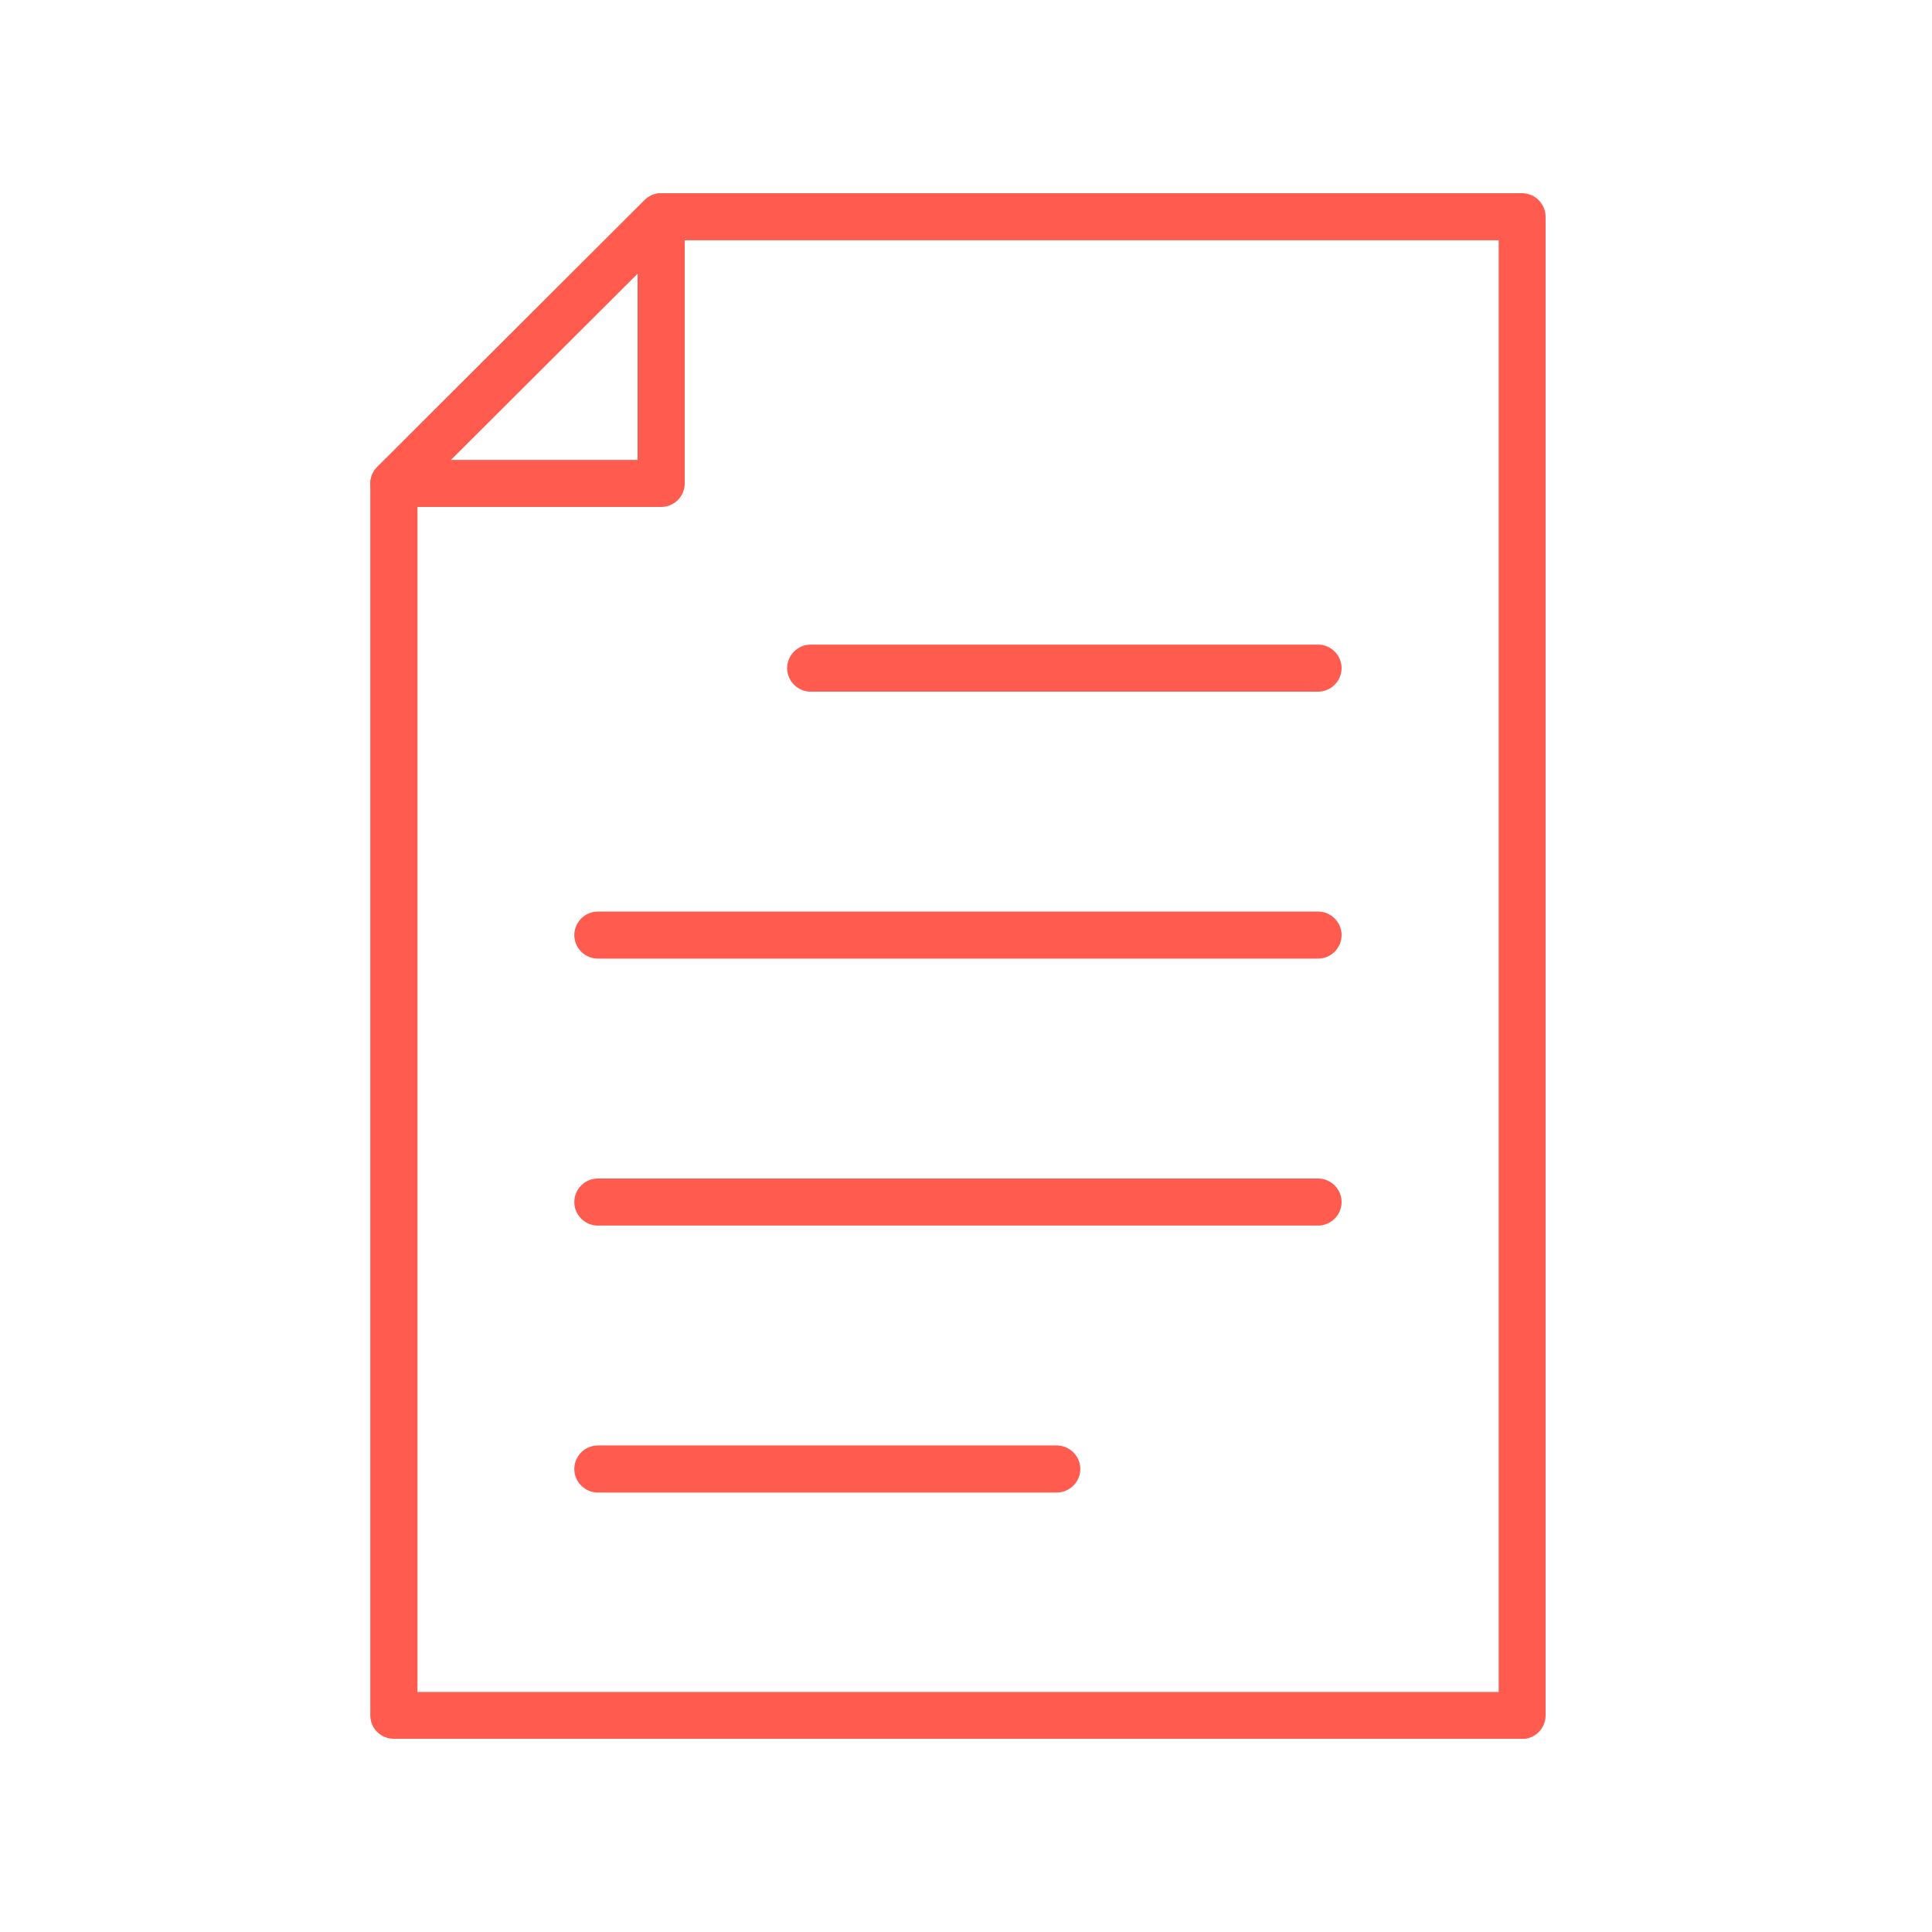 <svg width="120" height="120" viewBox="0 0 120 120" fill="none" xmlns="http://www.w3.org/2000/svg">
<g clip-path="url(#clip0_789_267)">
<path d="M41.065 31.489H24.465C23.87 31.489 23.338 31.136 23.113 30.59C22.887 30.043 23.016 29.417 23.435 28.999L40.035 12.434C40.453 12.016 41.081 11.888 41.629 12.113C42.176 12.338 42.53 12.868 42.53 13.462V30.027C42.53 30.831 41.87 31.489 41.065 31.489ZM27.991 28.565H39.6V16.981L27.991 28.565Z" fill="#FF5C4F"/>
<path d="M94.535 108H24.465C23.66 108 23 107.357 23 106.554V30.027C23 29.642 23.161 29.272 23.435 28.999L40.034 12.434C40.308 12.161 40.678 12 41.065 12H94.535C95.34 12 96 12.659 96 13.462V106.554C96 107.357 95.34 108.016 94.535 108.016V108ZM25.93 105.092H93.086V14.924H41.677L25.93 30.638V105.092Z" fill="#FF5C4F"/>
<path d="M81.864 42.961H50.355C49.55 42.961 48.89 42.302 48.89 41.499C48.89 40.696 49.55 40.037 50.355 40.037H81.864C82.669 40.037 83.329 40.696 83.329 41.499C83.329 42.302 82.669 42.961 81.864 42.961Z" fill="#FF5C4F"/>
<path d="M81.864 59.542H37.136C36.331 59.542 35.671 58.883 35.671 58.08C35.671 57.277 36.331 56.618 37.136 56.618H81.864C82.669 56.618 83.329 57.277 83.329 58.08C83.329 58.883 82.669 59.542 81.864 59.542Z" fill="#FF5C4F"/>
<path d="M81.864 76.123H37.136C36.331 76.123 35.671 75.464 35.671 74.661C35.671 73.858 36.331 73.199 37.136 73.199H81.864C82.669 73.199 83.329 73.858 83.329 74.661C83.329 75.464 82.669 76.123 81.864 76.123Z" fill="#FF5C4F"/>
<path d="M65.634 92.704H37.136C36.331 92.704 35.671 92.046 35.671 91.242C35.671 90.439 36.331 89.78 37.136 89.78H65.634C66.439 89.78 67.1 90.439 67.1 91.242C67.1 92.046 66.439 92.704 65.634 92.704Z" fill="#FF5C4F"/>
</g>
<defs>
<clipPath id="clip0_789_267">
<rect width="73" height="96" fill="white" transform="translate(23 12)"/>
</clipPath>
</defs>
</svg>

